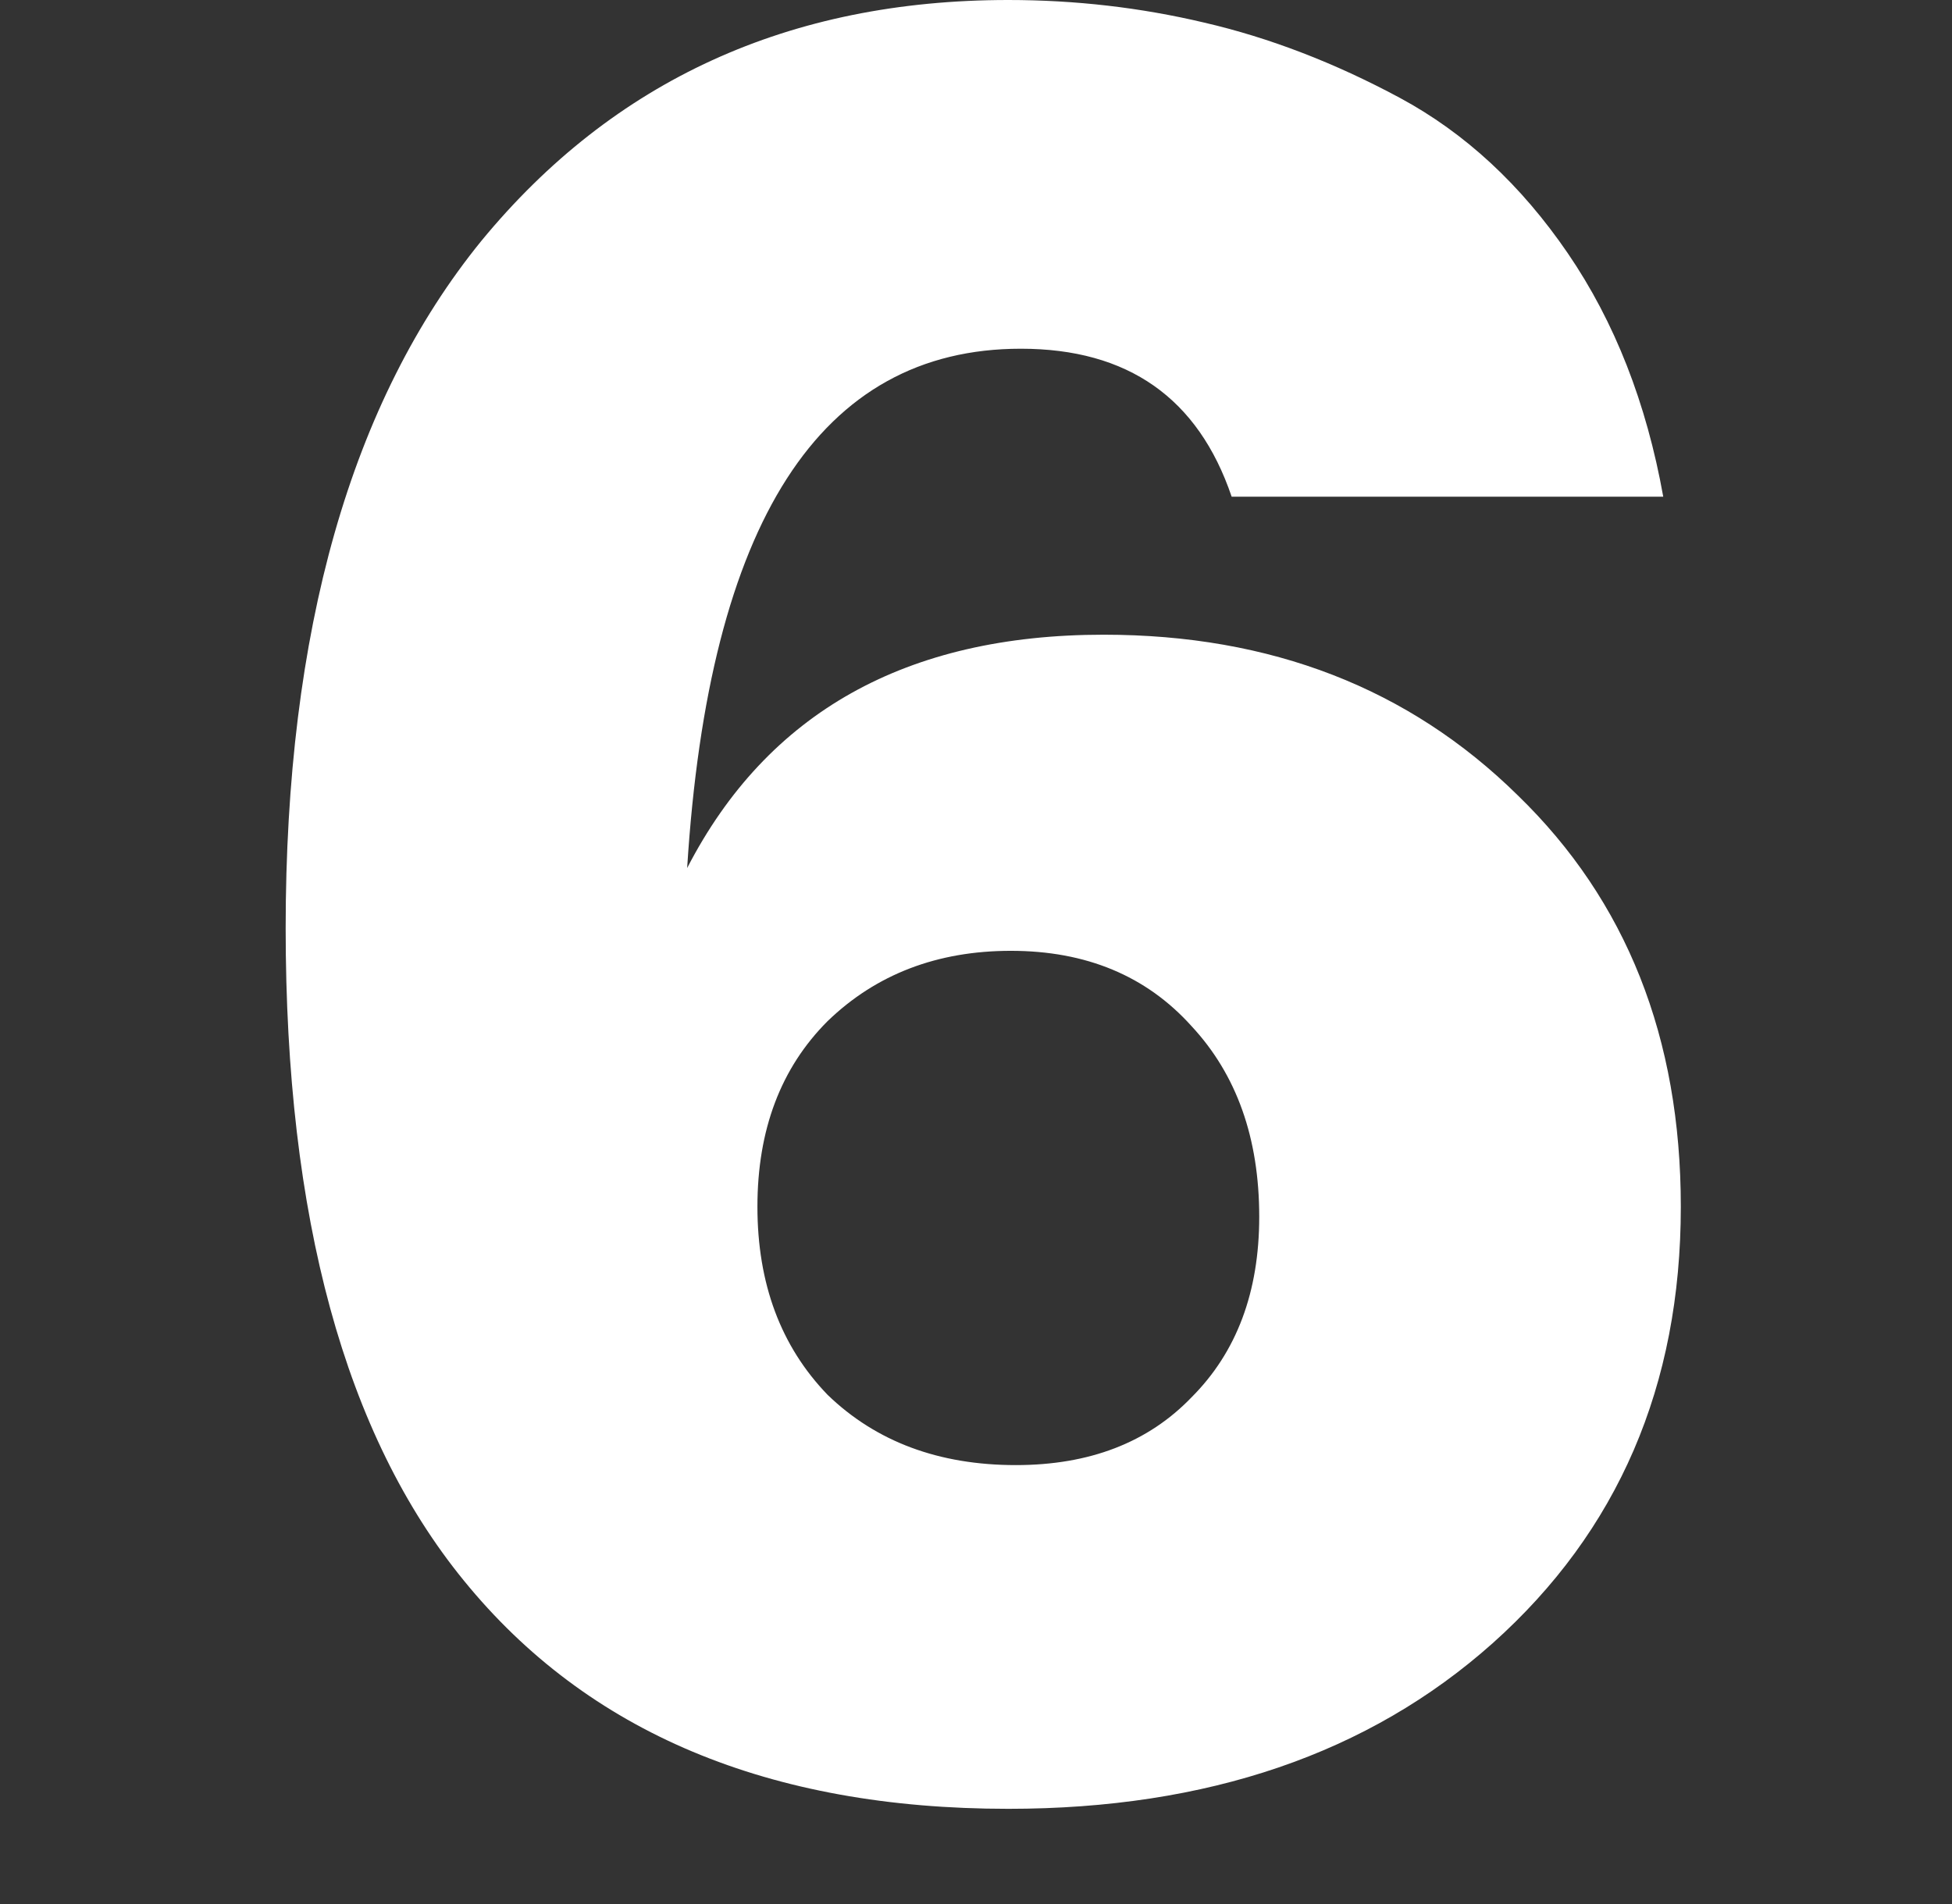<svg width="41" height="40" viewBox="0 0 41 40" fill="none" xmlns="http://www.w3.org/2000/svg">
<rect x="0" y="0" width="41" height="40" fill="#333333" stroke="none"/>
<path d="M23.182 13.334C26.695 13.334 29.594 14.459 31.878 16.707C34.162 18.921 35.304 21.802 35.304 25.351C35.304 29.11 33.986 32.167 31.351 34.522C28.751 36.84 25.36 38 21.179 38C16.154 38 12.342 36.401 9.742 33.204C7.247 30.147 6 25.579 6 19.501C6 13.246 7.37 8.433 10.111 5.06C12.887 1.687 16.576 0 21.179 0C22.584 0 23.955 0.158 25.29 0.474C26.66 0.791 28.03 1.318 29.401 2.055C30.771 2.793 31.948 3.883 32.932 5.323C33.916 6.764 34.583 8.468 34.935 10.435H25.87C25.167 8.362 23.691 7.326 21.442 7.326C17.226 7.326 14.889 10.963 14.433 18.236C16.119 14.968 19.036 13.334 23.182 13.334ZM21.337 30.779C22.883 30.779 24.113 30.305 25.026 29.356C25.975 28.408 26.449 27.143 26.449 25.562C26.449 23.91 25.975 22.575 25.026 21.556C24.078 20.502 22.813 19.975 21.232 19.975C19.686 19.975 18.403 20.467 17.384 21.451C16.4 22.435 15.909 23.735 15.909 25.351C15.909 26.967 16.4 28.285 17.384 29.304C18.403 30.288 19.721 30.779 21.337 30.779Z" fill="white"/>
</svg>
